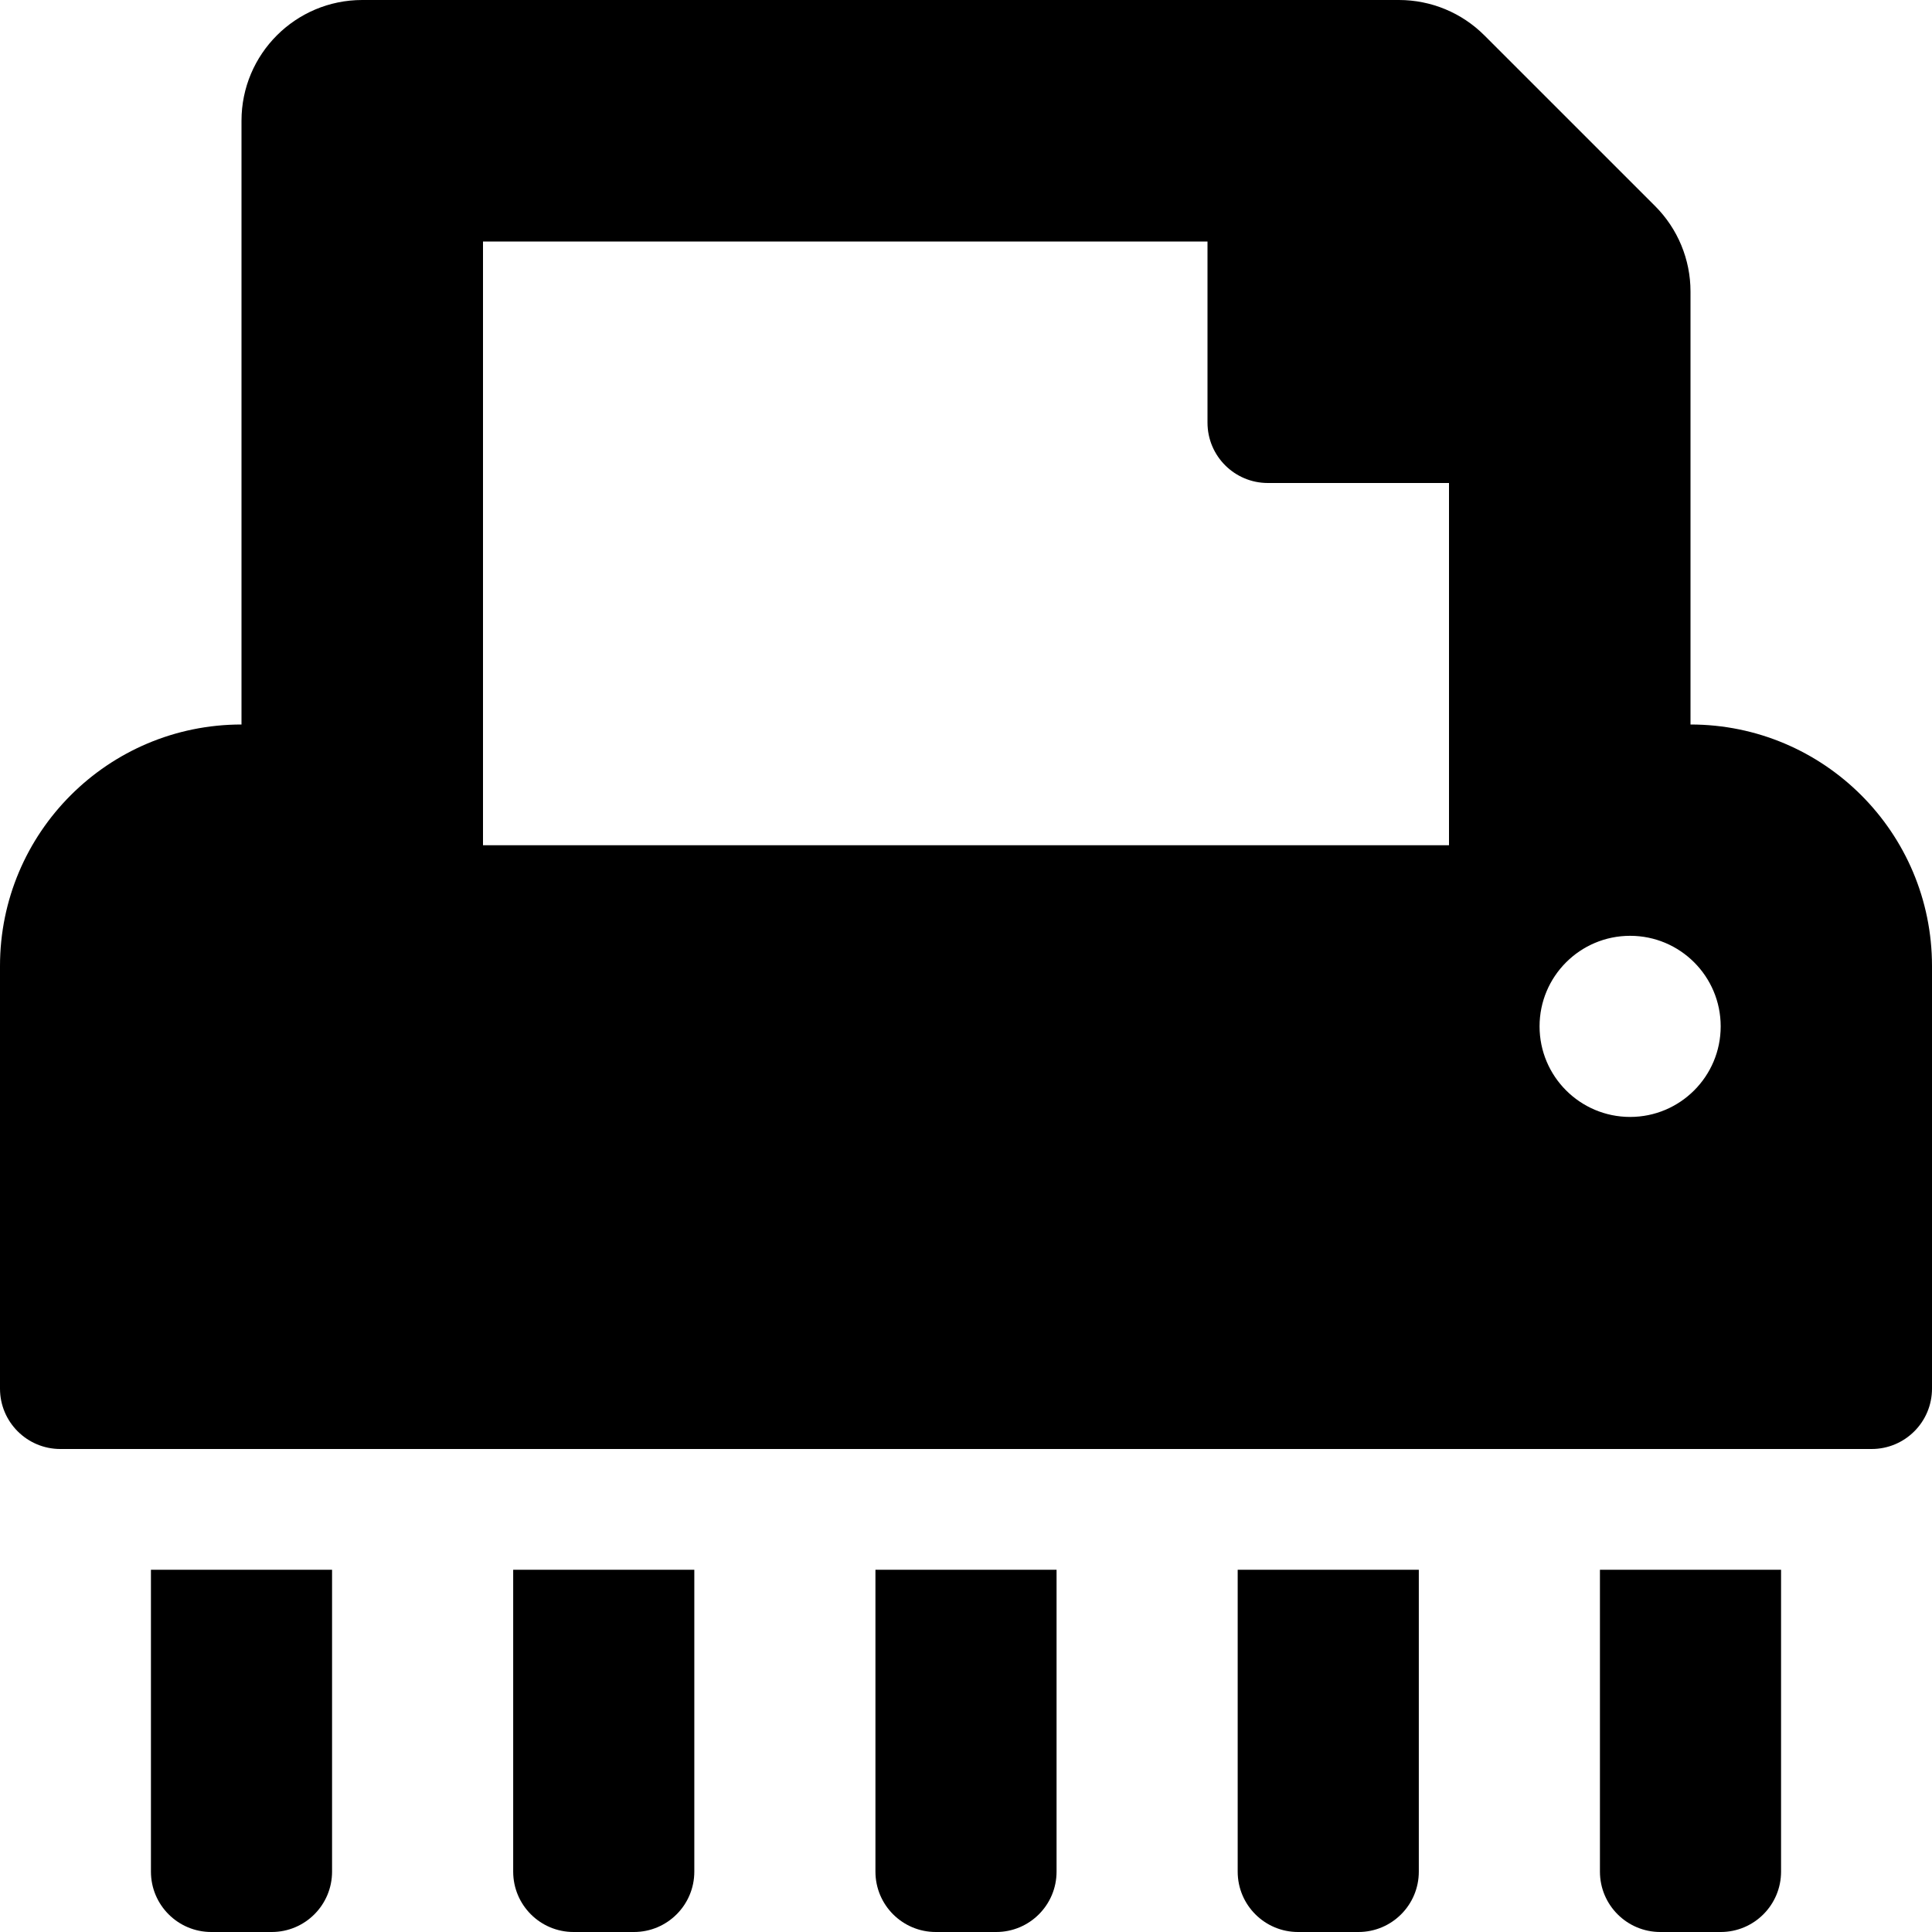 <svg xmlns="http://www.w3.org/2000/svg" viewBox="0 0 512 512"><!-- Font Awesome Pro 5.15.4 by @fontawesome - https://fontawesome.com License - https://fontawesome.com/license (Commercial License) --><path d="M232 496c0 8.84 7.16 16 16 16h16c8.84 0 16-7.16 16-16v-80h-48v80zm-96 0c0 8.84 7.16 16 16 16h16c8.84 0 16-7.16 16-16v-80h-48v80zm-96 0c0 8.84 7.16 16 16 16h16c8.84 0 16-7.16 16-16v-80H40v80zm288 0c0 8.84 7.16 16 16 16h16c8.84 0 16-7.16 16-16v-80h-48v80zm120-304V77.25c0-8.49-3.37-16.62-9.37-22.63L393.37 9.37c-6-6-14.14-9.37-22.63-9.37H96C78.33 0 64 14.33 64 32v160c-35.35 0-64 28.65-64 64v112c0 8.84 7.16 16 16 16h480c8.84 0 16-7.16 16-16V256c0-35.35-28.65-64-64-64zm-64 32H128V64h192v48c0 8.84 7.16 16 16 16h48v96zm48 72c-13.25 0-24-10.75-24-24 0-13.26 10.75-24 24-24s24 10.74 24 24c0 13.25-10.75 24-24 24zm-8 200c0 8.84 7.16 16 16 16h16c8.84 0 16-7.16 16-16v-80h-48v80z"/></svg>